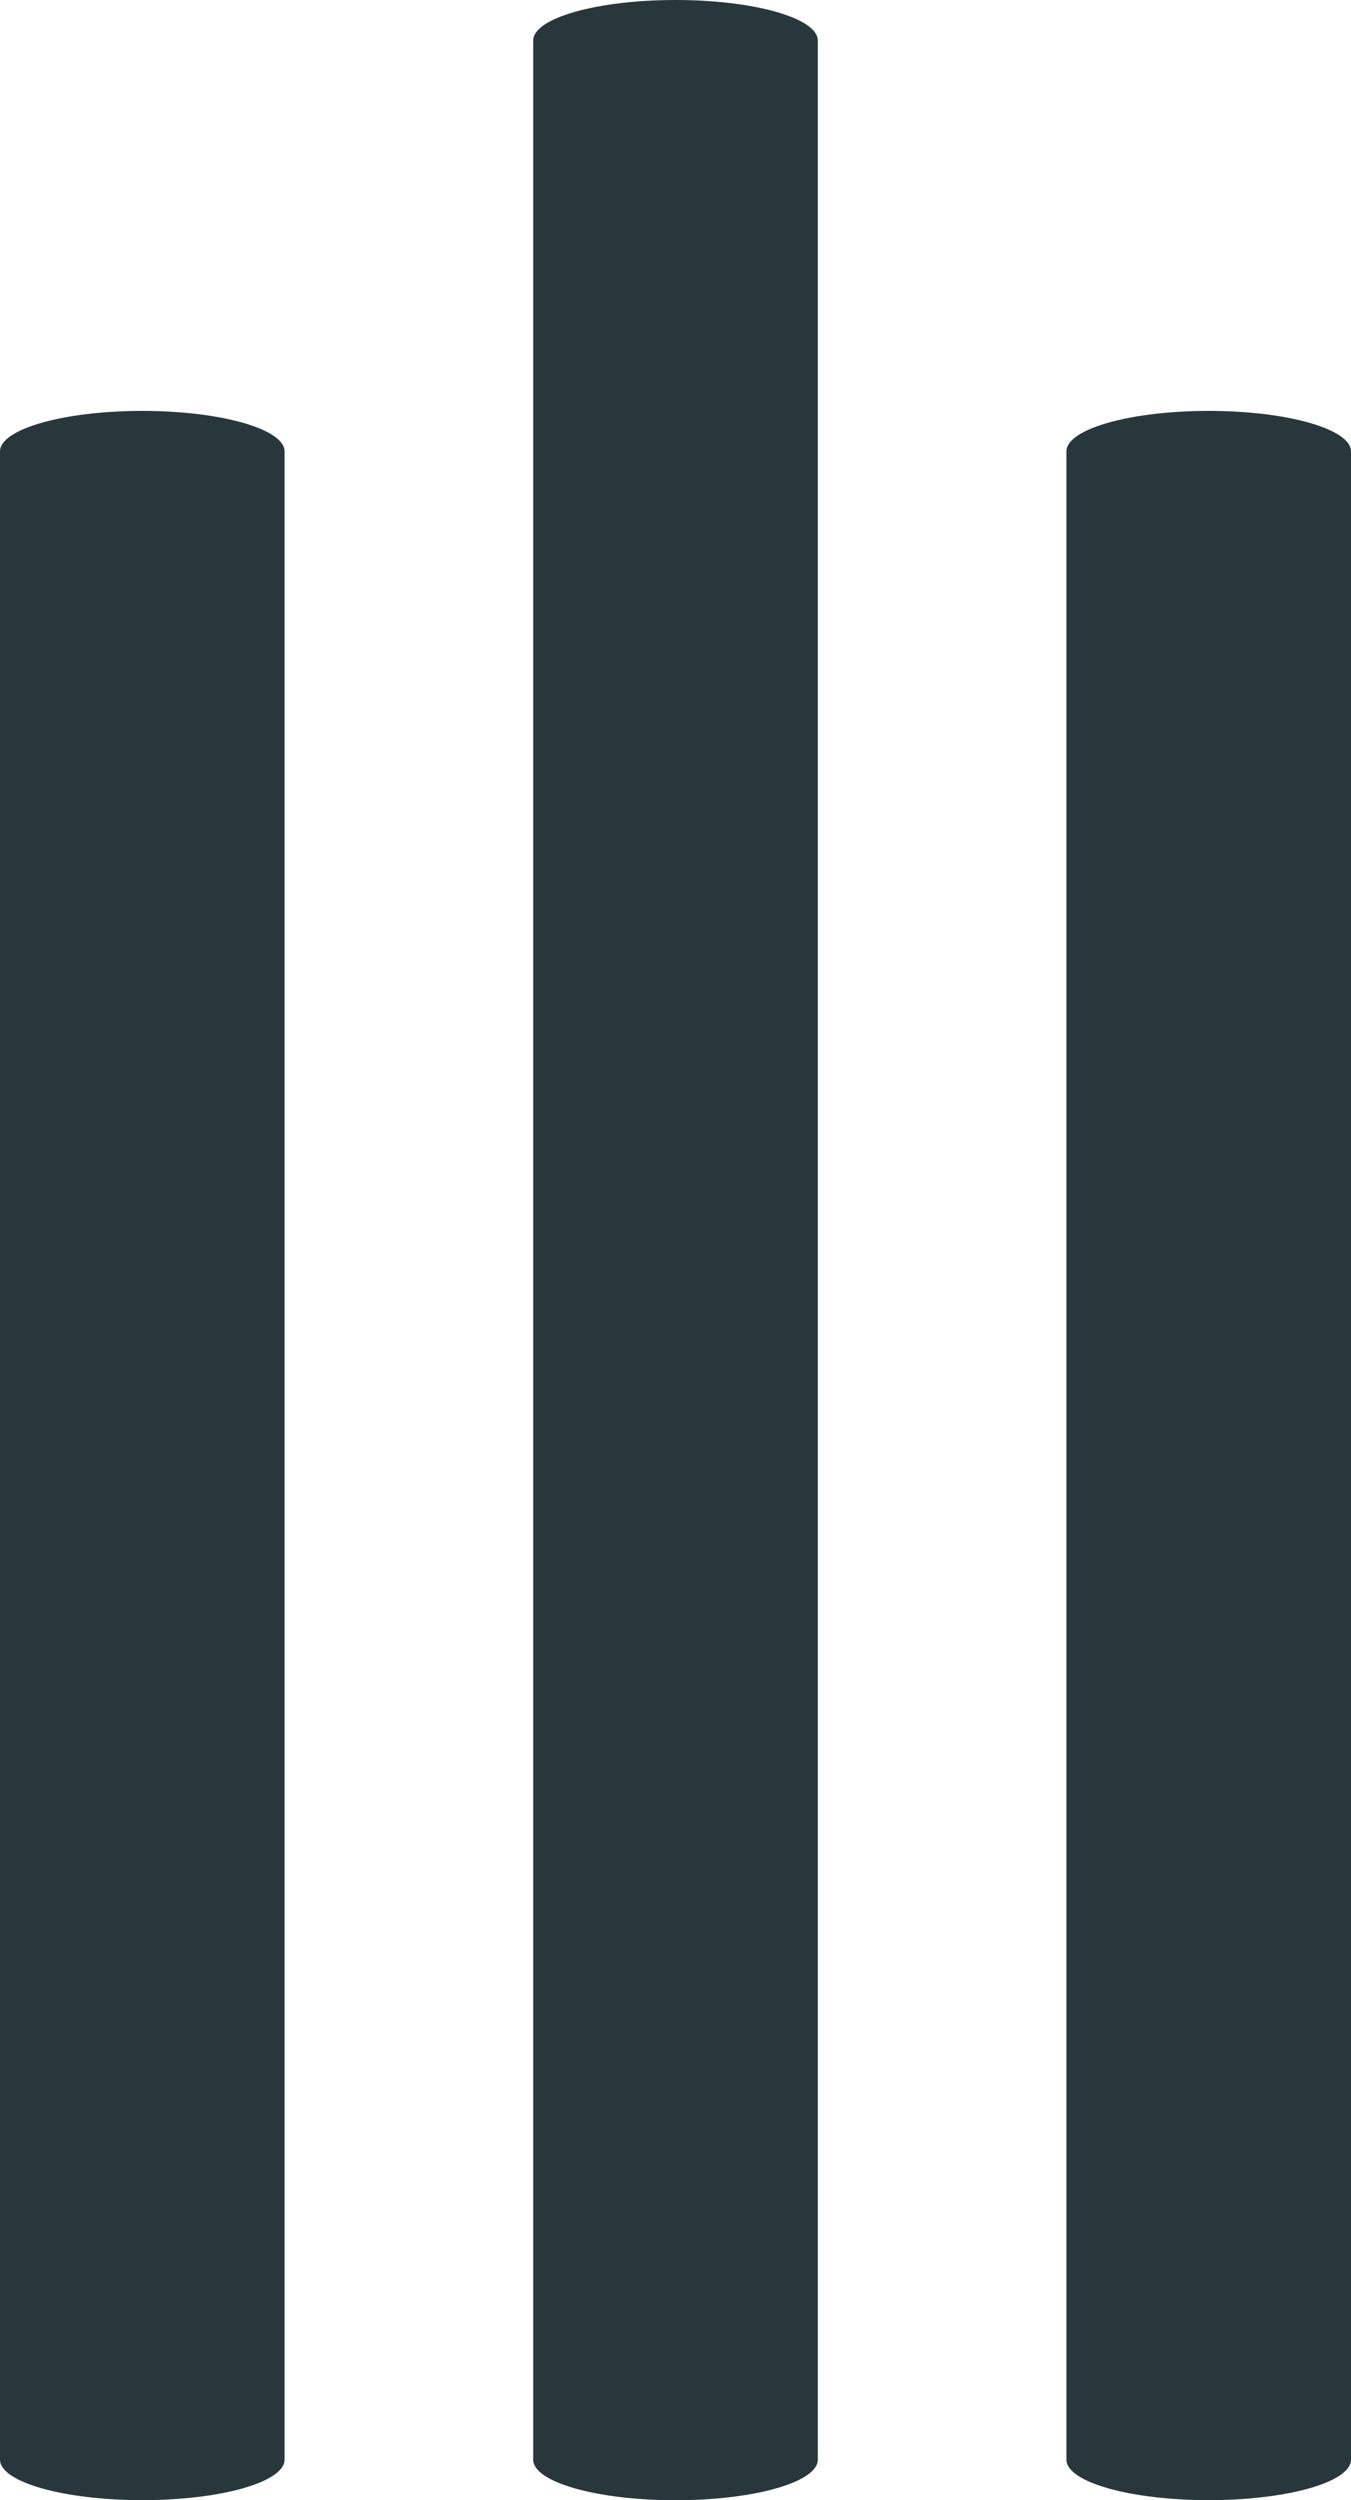 <?xml version="1.0" encoding="utf-8"?>
<!-- Generator: Adobe Illustrator 22.0.1, SVG Export Plug-In . SVG Version: 6.00 Build 0)  -->
<svg version="1.1" id="Layer_1" xmlns="http://www.w3.org/2000/svg" xmlns:xlink="http://www.w3.org/1999/xlink" x="0px" y="0px"
	 viewBox="0 0 16.056 29.699" style="enable-background:new 0 0 16.056 29.699;" xml:space="preserve">
<style type="text/css">
	.st0{fill:#28373C;}
</style>
<g>
	<path class="st0" d="M8.028,0C7.094,0,6.337,0.215,6.337,0.481v28.738c0,0.266,0.757,0.481,1.691,0.481
		c0.934,0,1.691-0.215,1.691-0.481V0.481C9.719,0.215,8.962,0,8.028,0z"/>
	<path class="st0" d="M1.691,4.881C0.757,4.881,0,5.097,0,5.362v23.856c0,0.266,0.757,0.481,1.691,0.481
		s1.691-0.215,1.691-0.481V5.362C3.382,5.097,2.625,4.881,1.691,4.881z"/>
	<path class="st0" d="M14.365,4.881c-0.934,0-1.691,0.215-1.691,0.481v23.856c0,0.266,0.757,0.481,1.691,0.481
		s1.691-0.215,1.691-0.481V5.362C16.056,5.097,15.299,4.881,14.365,4.881z"/>
</g>
</svg>
